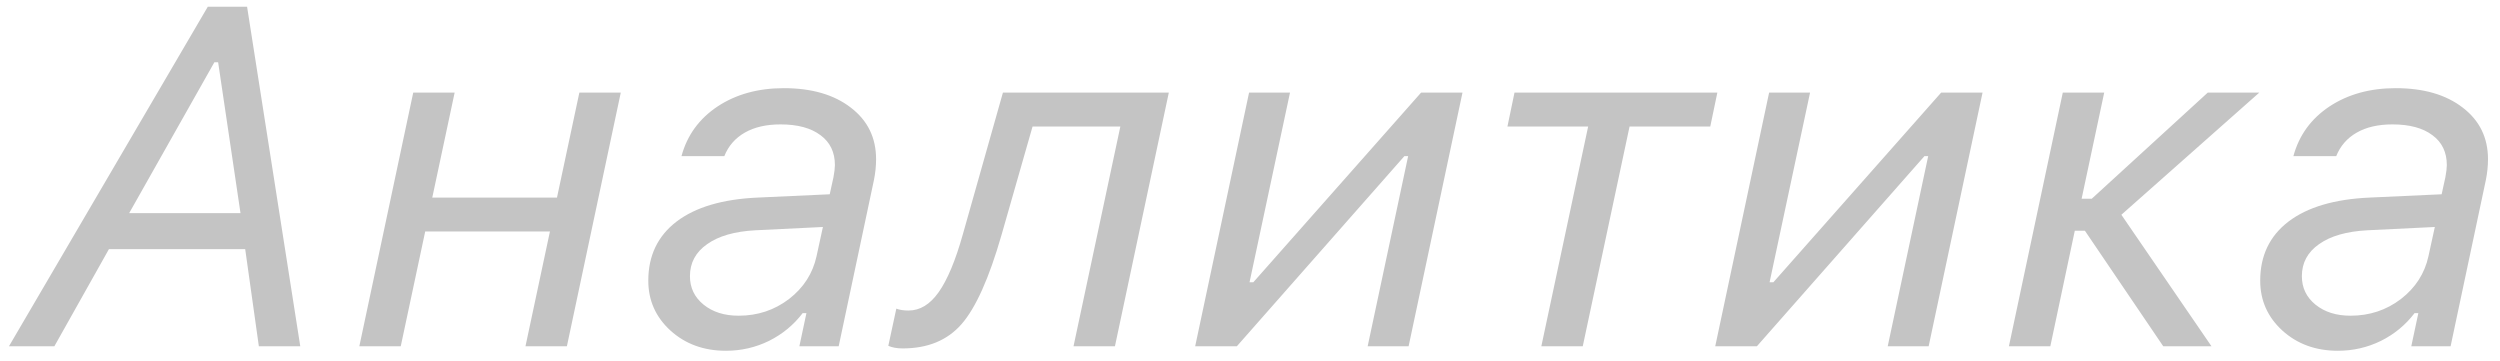 <?xml version="1.0" encoding="UTF-8"?> <svg xmlns="http://www.w3.org/2000/svg" width="166" height="24" viewBox="0 0 166 24" fill="none"> <path d="M17.188 22.994L16.281 16.541H7.234L3.609 22.994H0.594L13.797 0.447H16.406L19.938 22.994H17.188ZM14.234 4.135L8.578 14.15H15.969L14.484 4.135H14.234ZM23.859 22.994L27.438 6.15H30.188L28.703 13.119H36.984L38.469 6.15H41.219L37.641 22.994H34.891L36.516 15.369H28.234L26.609 22.994H23.859ZM49.047 20.963C50.307 20.963 51.422 20.593 52.391 19.854C53.359 19.104 53.969 18.156 54.219 17.01L54.641 15.072L50.156 15.291C48.781 15.364 47.714 15.671 46.953 16.213C46.193 16.744 45.812 17.453 45.812 18.338C45.812 19.109 46.115 19.739 46.719 20.229C47.323 20.718 48.099 20.963 49.047 20.963ZM48.203 23.291C46.734 23.291 45.505 22.843 44.516 21.947C43.536 21.051 43.047 19.947 43.047 18.635C43.047 16.979 43.672 15.671 44.922 14.713C46.182 13.755 47.979 13.223 50.312 13.119L55.094 12.9L55.344 11.76C55.406 11.416 55.438 11.15 55.438 10.963C55.438 10.109 55.12 9.447 54.484 8.979C53.849 8.499 52.964 8.26 51.828 8.26C50.88 8.26 50.089 8.442 49.453 8.807C48.818 9.171 48.365 9.692 48.094 10.369H45.25C45.625 8.984 46.422 7.885 47.641 7.072C48.87 6.26 50.339 5.854 52.047 5.854C53.901 5.854 55.385 6.286 56.5 7.15C57.615 8.005 58.172 9.145 58.172 10.572C58.172 11.02 58.125 11.479 58.031 11.947L55.688 22.994H53.078L53.547 20.791H53.297C52.703 21.572 51.958 22.187 51.062 22.635C50.167 23.072 49.214 23.291 48.203 23.291ZM66.5 15.604C65.677 18.468 64.792 20.442 63.844 21.525C62.906 22.598 61.604 23.135 59.938 23.135C59.562 23.135 59.245 23.078 58.984 22.963L59.516 20.494C59.734 20.578 60.005 20.619 60.328 20.619C61.089 20.619 61.755 20.213 62.328 19.4C62.911 18.578 63.448 17.291 63.938 15.541L66.594 6.15H77.609L74.031 22.994H71.281L74.391 8.4H68.562L66.5 15.604ZM82.125 22.994H79.359L82.938 6.15H85.656L82.969 18.744H83.219L94.359 6.15H97.109L93.531 22.994H90.812L93.5 10.369H93.25L82.125 22.994ZM114.031 6.15L113.562 8.4H108.203L105.094 22.994H102.344L105.453 8.4H100.094L100.562 6.15H114.031ZM116.656 22.994H113.891L117.469 6.15H120.188L117.5 18.744H117.75L128.891 6.15H131.641L128.062 22.994H125.344L128.031 10.369H127.781L116.656 22.994ZM150.016 6.15L140.859 14.26L146.844 22.994H143.641L138.438 15.322H137.766L136.141 22.994H133.391L136.969 6.15H139.719L138.219 13.197H138.891L146.594 6.15H150.016ZM156.078 20.963C157.339 20.963 158.453 20.593 159.422 19.854C160.391 19.104 161 18.156 161.25 17.01L161.672 15.072L157.188 15.291C155.812 15.364 154.745 15.671 153.984 16.213C153.224 16.744 152.844 17.453 152.844 18.338C152.844 19.109 153.146 19.739 153.75 20.229C154.354 20.718 155.13 20.963 156.078 20.963ZM155.234 23.291C153.766 23.291 152.536 22.843 151.547 21.947C150.568 21.051 150.078 19.947 150.078 18.635C150.078 16.979 150.703 15.671 151.953 14.713C153.214 13.755 155.01 13.223 157.344 13.119L162.125 12.9L162.375 11.76C162.438 11.416 162.469 11.15 162.469 10.963C162.469 10.109 162.151 9.447 161.516 8.979C160.88 8.499 159.995 8.26 158.859 8.26C157.911 8.26 157.12 8.442 156.484 8.807C155.849 9.171 155.396 9.692 155.125 10.369H152.281C152.656 8.984 153.453 7.885 154.672 7.072C155.901 6.26 157.37 5.854 159.078 5.854C160.932 5.854 162.417 6.286 163.531 7.15C164.646 8.005 165.203 9.145 165.203 10.572C165.203 11.02 165.156 11.479 165.062 11.947L162.719 22.994H160.109L160.578 20.791H160.328C159.734 21.572 158.99 22.187 158.094 22.635C157.198 23.072 156.245 23.291 155.234 23.291Z" fill="#C4C4C4"></path> </svg> 